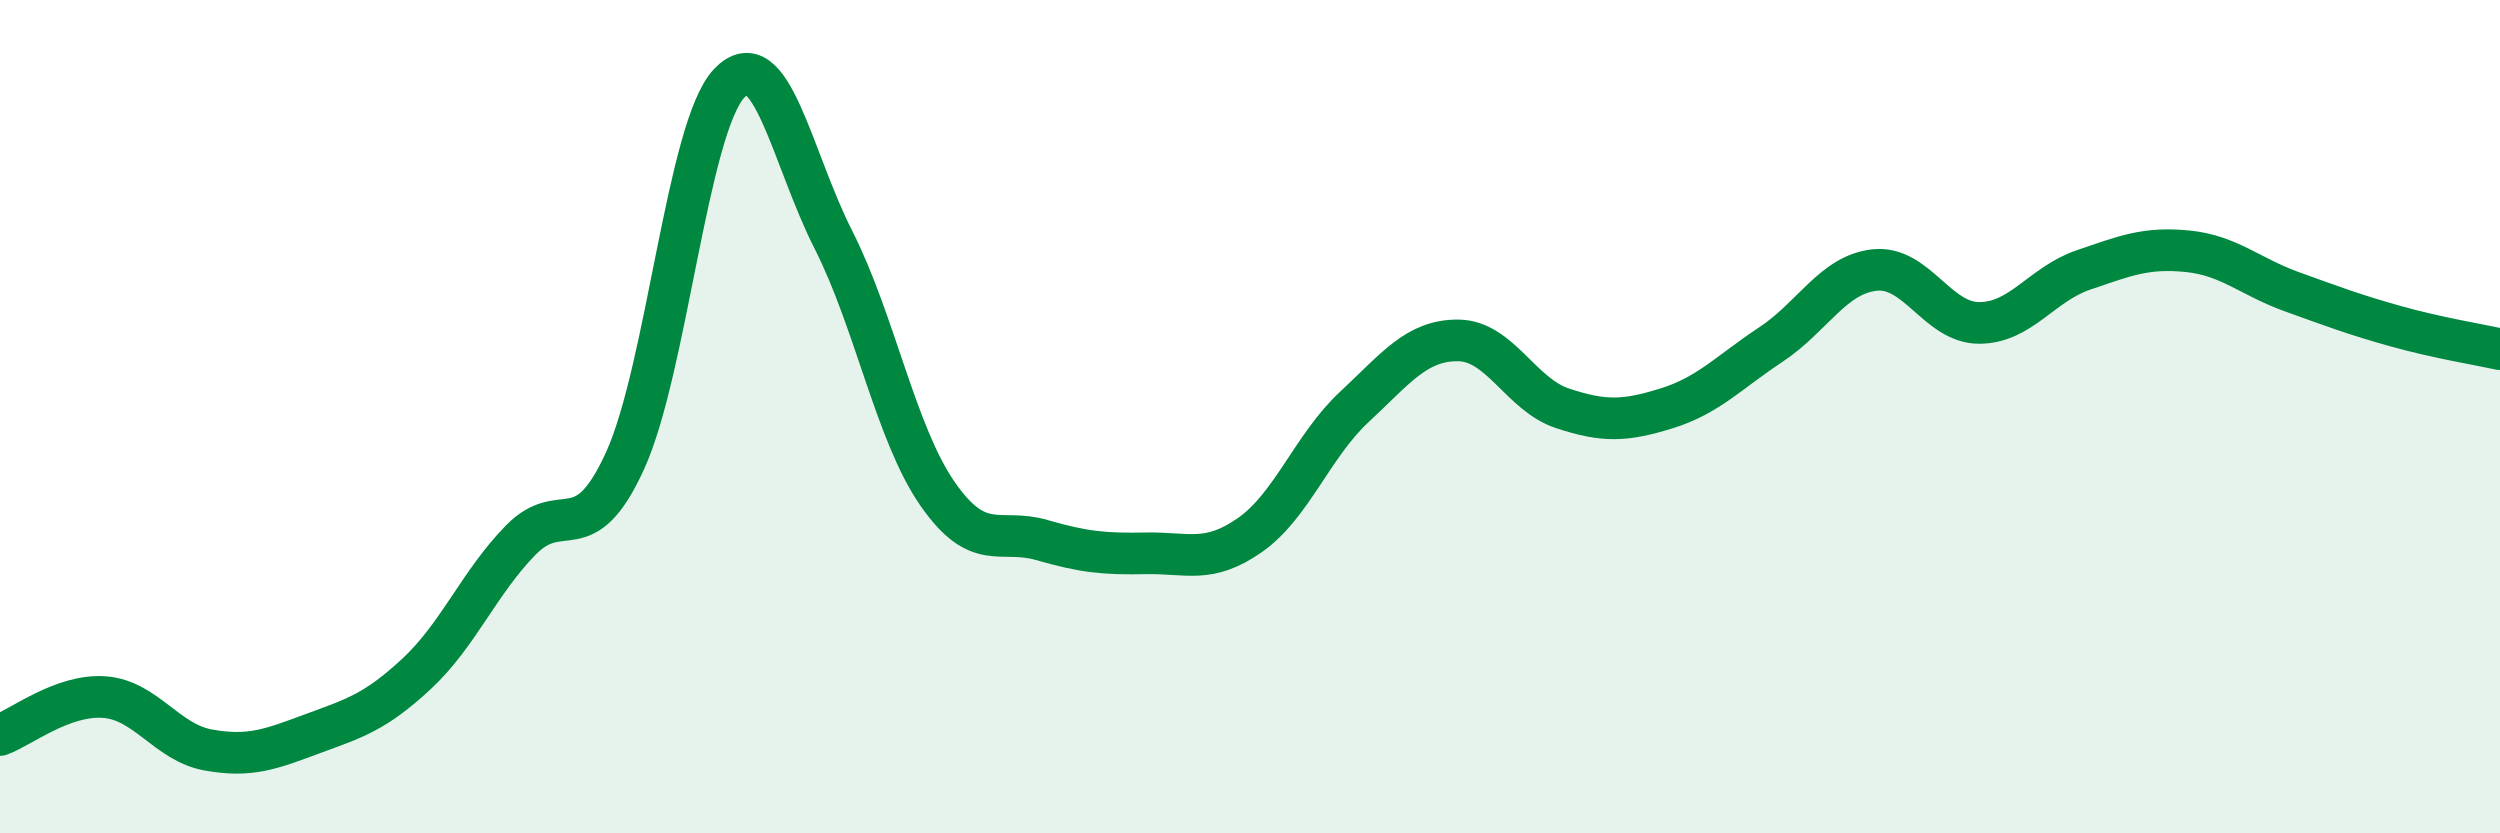
    <svg width="60" height="20" viewBox="0 0 60 20" xmlns="http://www.w3.org/2000/svg">
      <path
        d="M 0,17.64 C 0.5,17.46 1.5,16.66 2.5,16.73 C 3.5,16.8 4,17.82 5,18 C 6,18.18 6.5,17.98 7.5,17.61 C 8.5,17.24 9,17.1 10,16.17 C 11,15.24 11.5,13.98 12.5,12.96 C 13.5,11.94 14,13.25 15,11.06 C 16,8.87 16.5,3.06 17.5,2 C 18.5,0.94 19,3.78 20,5.75 C 21,7.72 21.5,10.41 22.5,11.85 C 23.5,13.29 24,12.67 25,12.96 C 26,13.25 26.5,13.3 27.5,13.28 C 28.5,13.26 29,13.54 30,12.84 C 31,12.14 31.5,10.7 32.5,9.77 C 33.5,8.84 34,8.16 35,8.17 C 36,8.18 36.5,9.47 37.5,9.8 C 38.5,10.13 39,10.11 40,9.8 C 41,9.49 41.5,8.93 42.5,8.27 C 43.5,7.61 44,6.58 45,6.48 C 46,6.38 46.5,7.75 47.5,7.75 C 48.5,7.75 49,6.82 50,6.48 C 51,6.14 51.5,5.93 52.5,6.03 C 53.5,6.13 54,6.64 55,7 C 56,7.36 56.5,7.55 57.5,7.83 C 58.5,8.11 59.5,8.27 60,8.38L60 20L0 20Z"
        fill="#008740"
        opacity="0.1"
        stroke-linecap="round"
        stroke-linejoin="round"
      />
      <path
        d="M 0,17.64 C 0.5,17.46 1.5,16.66 2.5,16.73 C 3.5,16.8 4,17.82 5,18 C 6,18.18 6.5,17.98 7.5,17.61 C 8.5,17.24 9,17.1 10,16.17 C 11,15.24 11.5,13.98 12.5,12.96 C 13.5,11.94 14,13.25 15,11.06 C 16,8.87 16.5,3.06 17.5,2 C 18.5,0.94 19,3.78 20,5.75 C 21,7.72 21.5,10.41 22.5,11.85 C 23.5,13.29 24,12.67 25,12.96 C 26,13.25 26.5,13.3 27.5,13.28 C 28.5,13.26 29,13.54 30,12.84 C 31,12.14 31.5,10.7 32.5,9.77 C 33.5,8.84 34,8.16 35,8.17 C 36,8.18 36.5,9.47 37.5,9.8 C 38.5,10.13 39,10.11 40,9.8 C 41,9.49 41.5,8.93 42.5,8.27 C 43.5,7.61 44,6.58 45,6.48 C 46,6.38 46.5,7.75 47.5,7.75 C 48.5,7.75 49,6.82 50,6.48 C 51,6.14 51.5,5.93 52.5,6.03 C 53.5,6.13 54,6.64 55,7 C 56,7.36 56.5,7.55 57.5,7.83 C 58.5,8.11 59.5,8.27 60,8.38"
        stroke="#008740"
        stroke-width="1"
        fill="none"
        stroke-linecap="round"
        stroke-linejoin="round"
      />
    </svg>
  